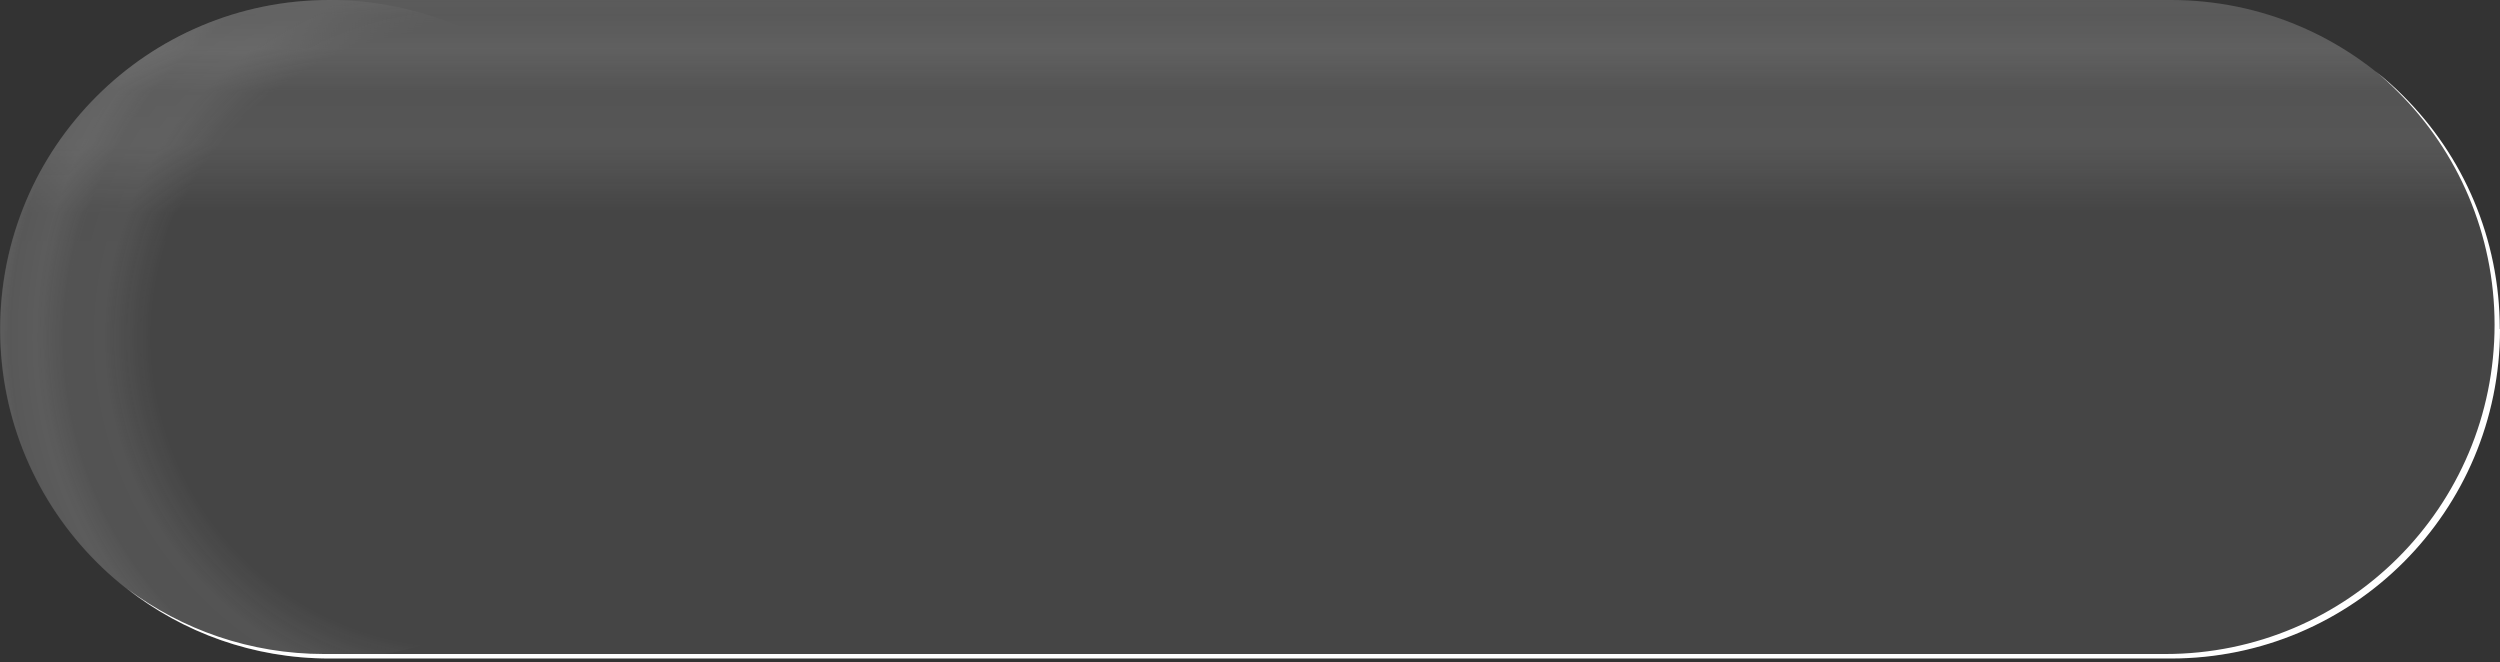 <?xml version="1.0" encoding="UTF-8"?> <svg xmlns="http://www.w3.org/2000/svg" width="370" height="98" viewBox="0 0 370 98" fill="none"><rect x="0" y="0" width="370" height="98" fill="#333333" stroke="none"/><g opacity="0.45"><path d="M321.272 3.05176e-05H48.728C21.816 3.05176e-05 0 21.816 0 48.728C0 75.641 21.816 97.457 48.728 97.457H321.272C348.184 97.457 370 75.641 370 48.728C370 21.816 348.184 3.05176e-05 321.272 3.05176e-05Z" fill="url(#paint0_linear_2505_7)"></path><path d="M48.763 97.457C75.675 97.457 97.491 75.64 97.491 48.728C97.491 21.816 75.675 0 48.763 0C21.851 0 0.035 21.816 0.035 48.728C0.035 75.64 21.851 97.457 48.763 97.457Z" fill="url(#paint1_radial_2505_7)" style="mix-blend-mode:multiply"></path></g><path d="M370 48.728C370 75.641 348.219 97.457 321.307 97.457H48.763C37.454 97.457 27.087 93.617 18.814 87.124C26.947 93.198 37.035 96.793 47.961 96.793H320.469C347.416 96.793 369.197 74.977 369.197 48.065C369.197 34.626 363.752 22.409 354.921 13.613C353.804 12.496 352.687 11.449 351.465 10.472C352.966 11.623 354.397 12.915 355.724 14.241C364.52 23.038 369.965 35.255 369.965 48.693L370 48.728Z" fill="white"></path><defs><linearGradient id="paint0_linear_2505_7" x1="185" y1="57.141" x2="185" y2="-14.242" gradientUnits="userSpaceOnUse"><stop stop-color="white" stop-opacity="0.2"></stop><stop offset="0.36" stop-color="#FCFCFC" stop-opacity="0.2"></stop><stop offset="0.5" stop-color="#F5F5F5" stop-opacity="0.4"></stop><stop offset="0.61" stop-color="#E9E9E9" stop-opacity="0.4"></stop><stop offset="0.7" stop-color="#D8D8D8" stop-opacity="0.6"></stop><stop offset="0.77" stop-color="#C1C1C1" stop-opacity="0.6"></stop><stop offset="0.84" stop-color="#A4A4A4" stop-opacity="0.8"></stop><stop offset="0.91" stop-color="#838383" stop-opacity="0.8"></stop><stop offset="0.96" stop-color="#5D5D5D"></stop><stop offset="1" stop-color="#414141"></stop></linearGradient><radialGradient id="paint1_radial_2505_7" cx="0" cy="0" r="1" gradientUnits="userSpaceOnUse" gradientTransform="translate(68.171 49.88) rotate(-0.652) scale(77.334 77.335)"><stop offset="0.31" stop-color="white" stop-opacity="0"></stop><stop offset="0.59" stop-color="#FDFDFD" stop-opacity="0"></stop><stop offset="0.68" stop-color="#F6F6F6" stop-opacity="0.2"></stop><stop offset="0.75" stop-color="#EAEAEA" stop-opacity="0.2"></stop><stop offset="0.81" stop-color="#D9D9D9" stop-opacity="0.4"></stop><stop offset="0.86" stop-color="#C3C3C3" stop-opacity="0.4"></stop><stop offset="0.9" stop-color="#A8A8A8" stop-opacity="0.8"></stop><stop offset="0.94" stop-color="#878787" stop-opacity="0.8"></stop><stop offset="0.97" stop-color="#636363" stop-opacity="0.8"></stop><stop offset="1" stop-color="#414141" stop-opacity="0.8"></stop></radialGradient></defs></svg> 
